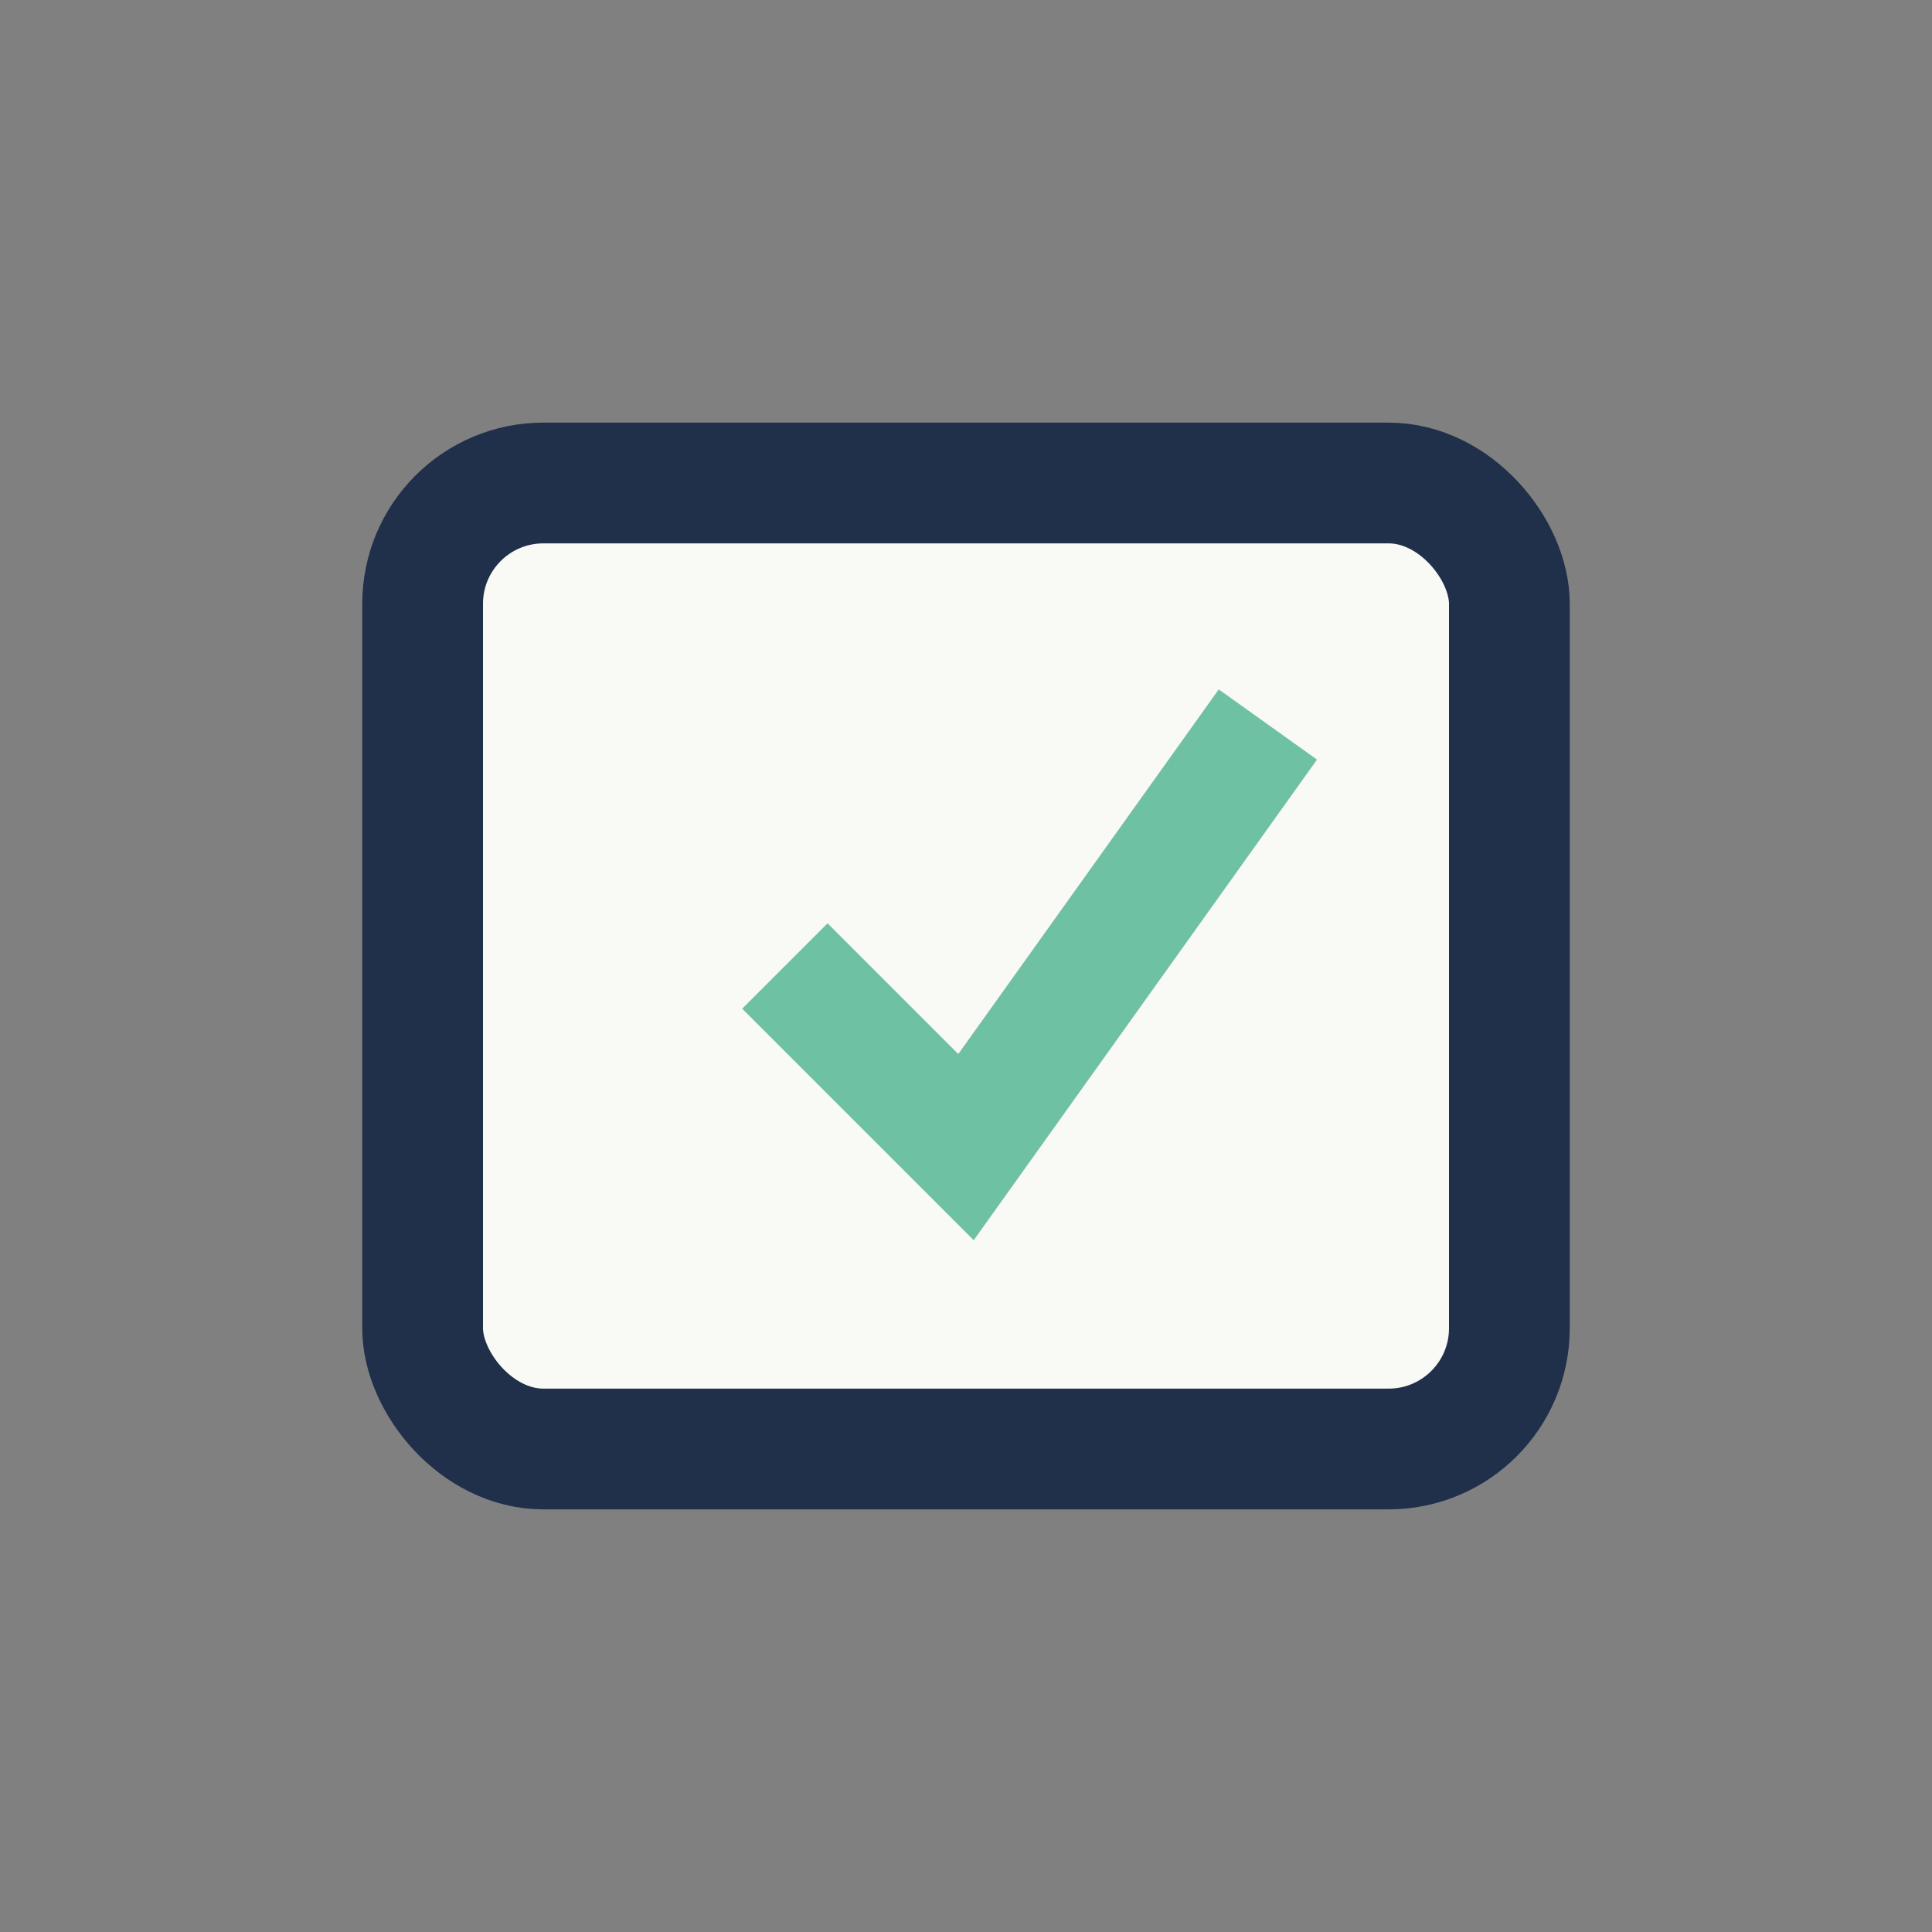 <?xml version="1.0" encoding="UTF-8"?>
<svg xmlns="http://www.w3.org/2000/svg" width="32" height="32" viewBox="0 0 32 32"><rect x="0" y="0" width="32" height="32" fill="#808080" stroke="none"/><rect x="7" y="8" width="18" height="16" rx="2" fill="#F9F9F6" stroke="#20304A" stroke-width="2"/><path d="M13 16l3 3 5-7" stroke="#6EC1A3" stroke-width="2" fill="none"/></svg>